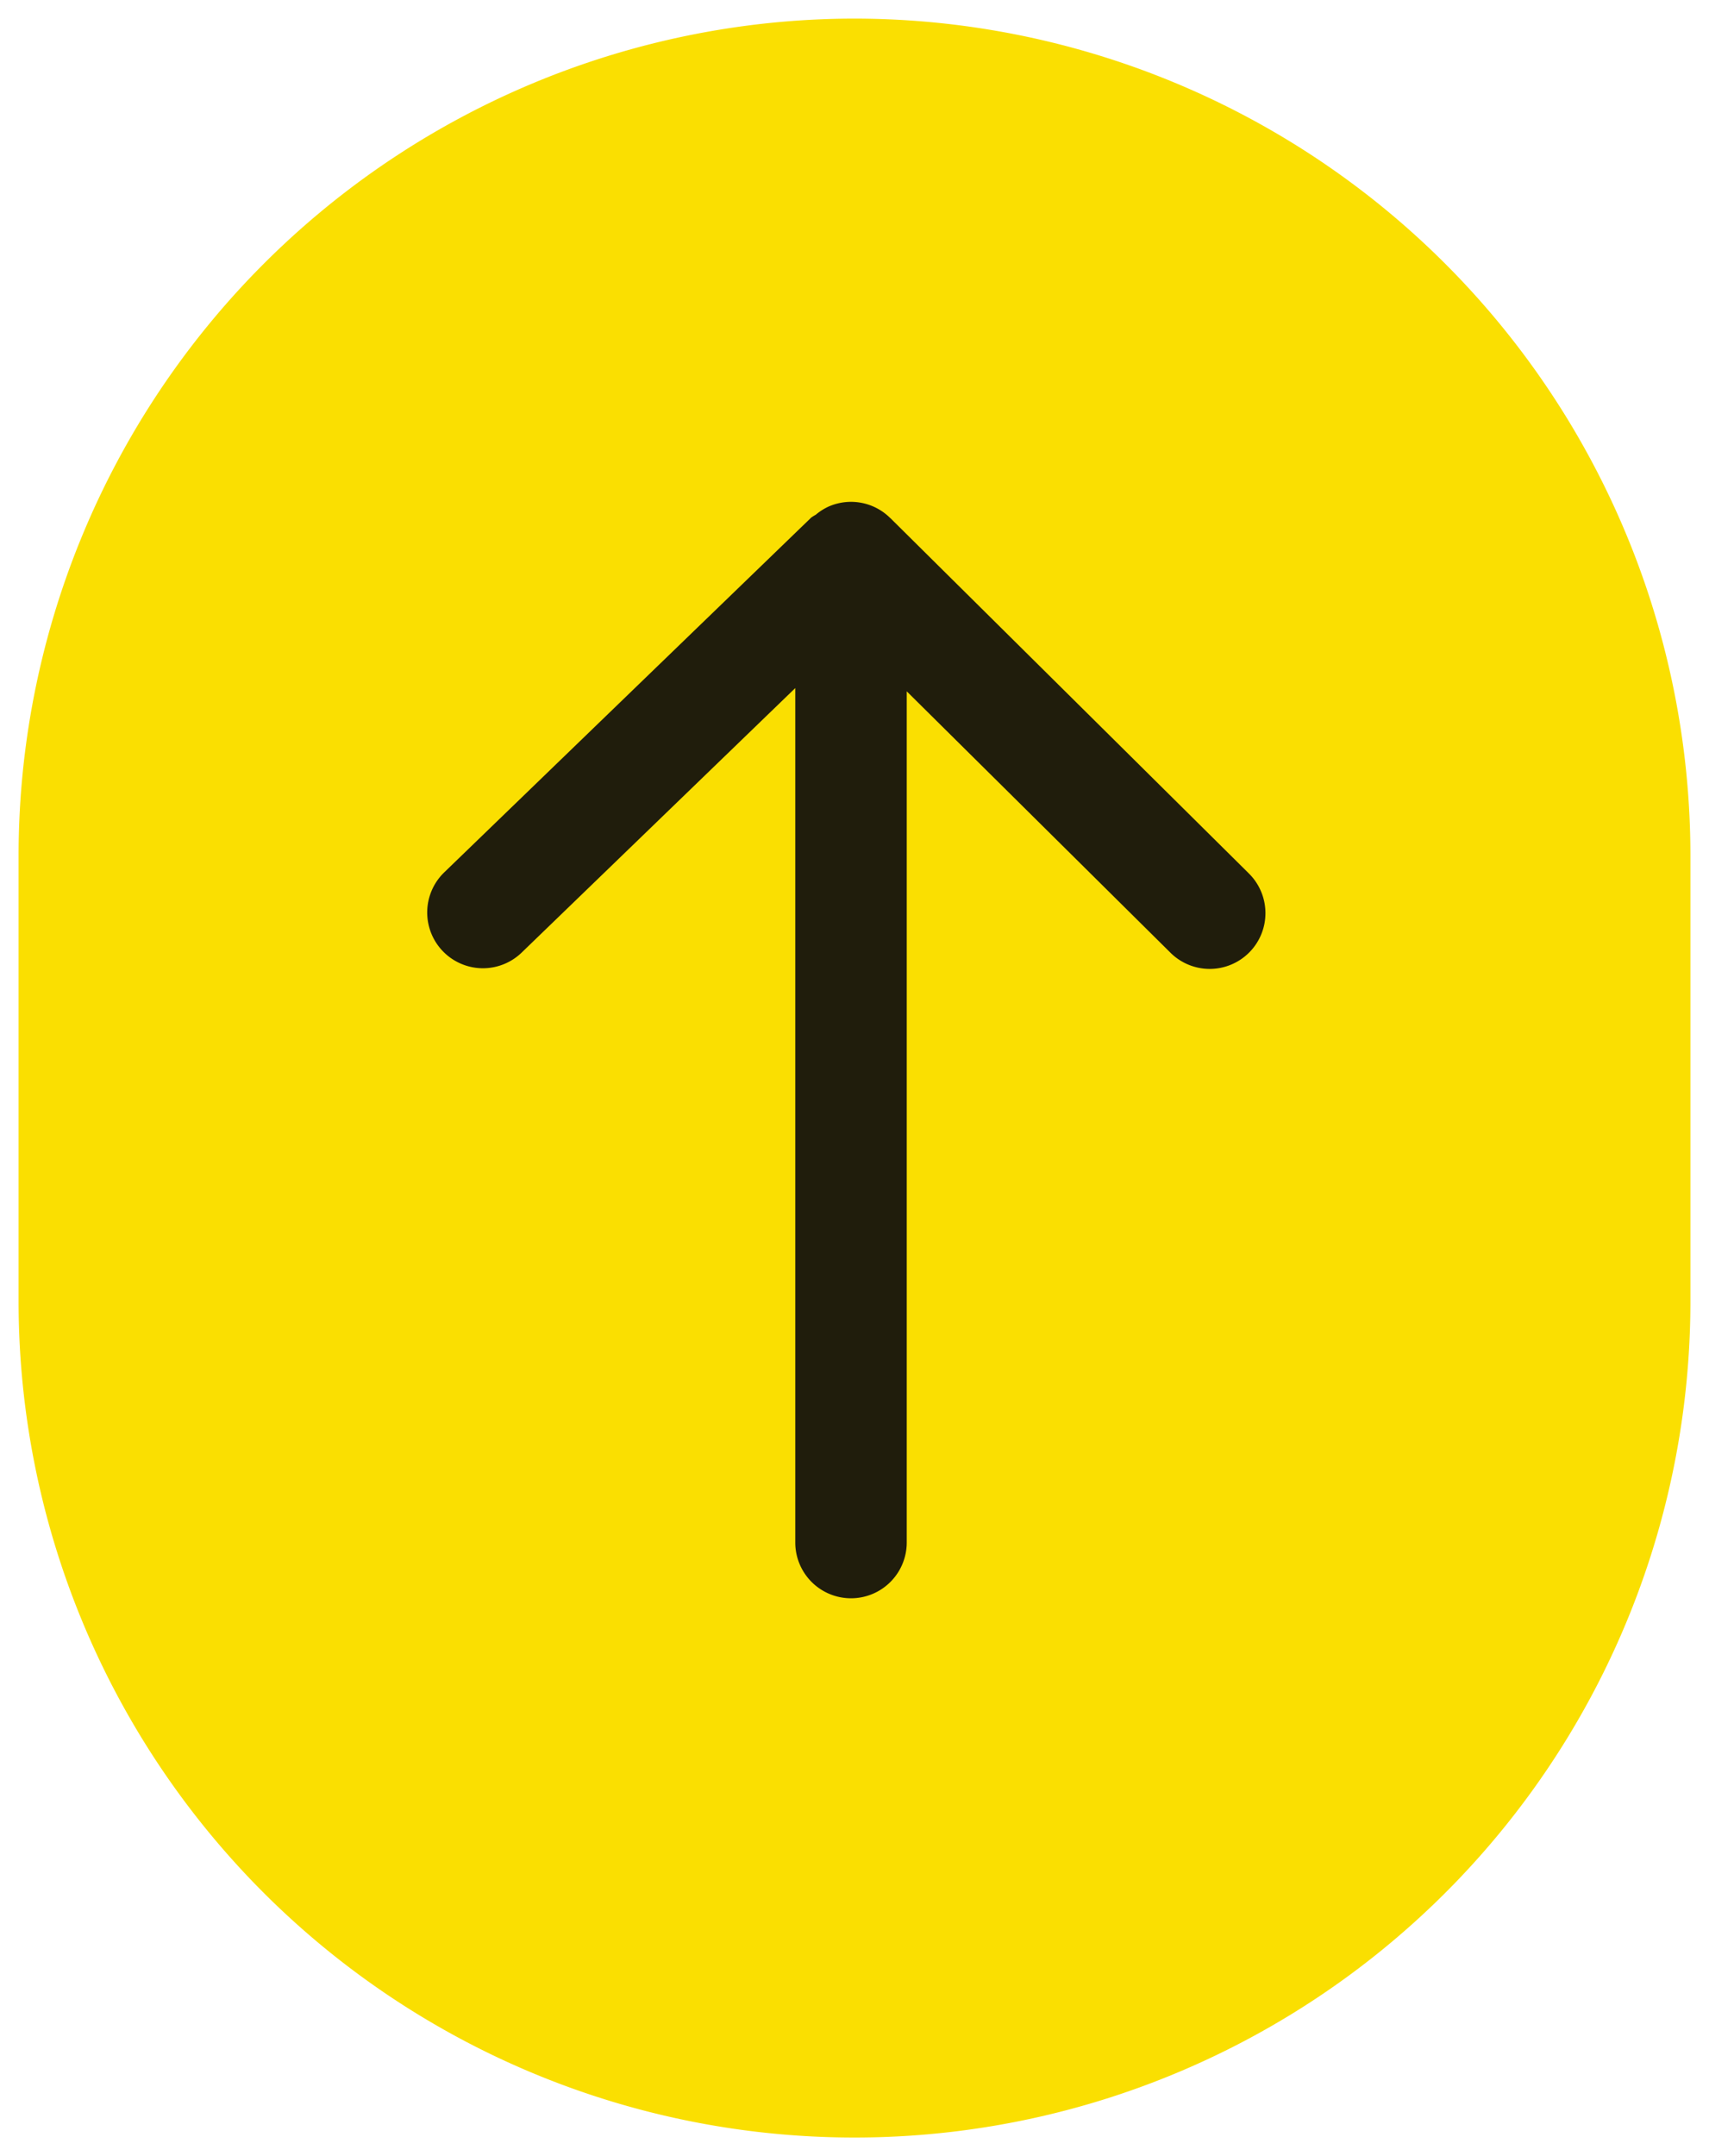 <svg data-name="Layer 1" xmlns="http://www.w3.org/2000/svg" viewBox="0 0 46 58"><g data-name="Group 3551"><path d="M23 .5A22.525 22.525 0 0 0 .5 23v12a22.5 22.5 0 0 0 45 0V23A22.525 22.525 0 0 0 23 .5Z" style="fill:#fadf01"/><path d="m33.599 23.48-9.63-9.539-.004-.003-.003-.003-.003-.002a1.496 1.496 0 0 0-1.629-.318h-.001a1.49 1.49 0 0 0-.372.232 1.292 1.292 0 0 0-.12.074l-9.88 9.546a1.5 1.5 0 1 0 2.084 2.158l7.365-7.116v22.985a1.5 1.5 0 0 0 3 0V18.597l7.081 7.014a1.5 1.5 0 1 0 2.112-2.13Z" style="fill:#201d0c"/></g></svg>